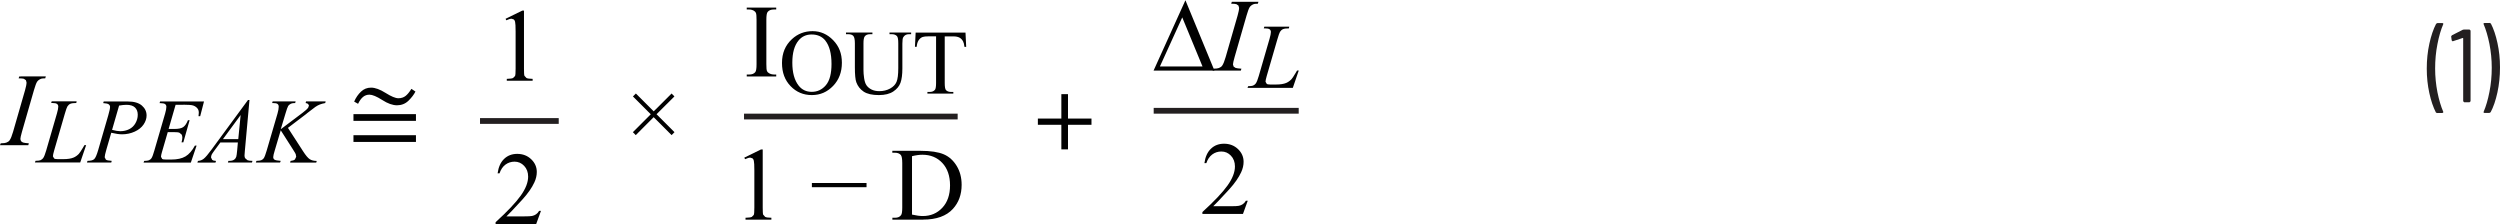 <?xml version="1.0" encoding="UTF-8"?><svg id="uuid-6a580634-1961-4cde-9107-0b302e223521" xmlns="http://www.w3.org/2000/svg" width="6.02in" height=".54in" viewBox="0 0 433.22 38.77"><path d="M431.42,3.94h-.9l-.12.04-.04.09.02.07c.41.96.74,2.1,1.01,3.43.26,1.33.4,2.7.4,4.13s-.13,2.83-.4,4.18c-.26,1.35-.6,2.5-1.01,3.46v.13s.14.06.14.06h.86l.22-.13c.48-.9.87-2.04,1.17-3.41s.45-2.82.45-4.35-.15-2.89-.44-4.23c-.29-1.34-.67-2.47-1.14-3.37l-.22-.13ZM426.74,5.13l-1.85.94-.13.18v.04l.09.67.16.16.05-.02,1.69-.56h.06l.03.05v10.91l.18.18h.92l.18-.18V5.25l-.18-.18h-.97l-.23.05ZM422.33,19.54h.92l.16-.14-.02-.07c-.41-.94-.74-2.07-1.01-3.39-.26-1.33-.4-2.7-.4-4.13s.13-2.86.4-4.21c.26-1.36.6-2.51,1.01-3.46v-.13s-.14-.06-.14-.06h-.88l-.22.13c-.48.92-.87,2.07-1.17,3.44-.3,1.37-.45,2.81-.45,4.32s.15,2.88.44,4.22.67,2.46,1.14,3.38l.22.13Z" fill="#231f20"/><path d="M3.99,24.66l-.35-.24-.11-.37c0-.18.09-.6.28-1.27l2.07-7.19c.22-.74.39-1.22.53-1.44.14-.22.34-.38.6-.5.18-.09.46-.13.83-.12l.1-.33H3.34l-.11.33c.45,0,.75.03.91.08l.35.24.11.39c0,.3-.09.76-.26,1.35l-2.07,7.19c-.21.71-.4,1.2-.6,1.48-.12.18-.31.31-.57.41-.16.07-.48.11-.98.12l-.12.33h4.9l.1-.33c-.51-.04-.85-.08-1.01-.14Z" fill="#010101"/><path d="M53.13,19.64c.94-.72,1.45-1.1,1.52-1.16.27-.18.52-.32.78-.42s.56-.18.93-.25l.07-.29h-3.39l-.08.29c.2.03.34.08.44.17l.14.27-.14.37c-.16.22-.48.52-.98.89l-3.77,2.84.82-2.72c.2-.69.36-1.12.46-1.29s.27-.31.49-.42c.16-.08.41-.11.73-.11l.08-.29h-3.98l-.09.29h.16c.39,0,.64.05.78.16s.2.27.2.48c0,.3-.07.69-.21,1.18l-1.87,6.4c-.2.67-.36,1.11-.5,1.33-.1.15-.25.27-.46.36-.14.06-.41.1-.82.11l-.1.29h4.19l.12-.29c-.57-.04-.93-.11-1.08-.21s-.22-.25-.22-.45.09-.57.26-1.13l1.04-3.51,2.15,3.37c.26.41.41.66.45.77l.08.45-.22.46c-.15.14-.4.22-.76.26l-.07.29h4.52l.09-.29c-.5,0-.9-.1-1.21-.3s-.7-.66-1.16-1.38l-2.62-4.05,3.24-2.46ZM41.29,24.07h-2.66l3.07-4.18-.41,4.18ZM42.97,17.29l-6.33,8.61c-.58.79-1.02,1.31-1.32,1.55s-.63.37-1.02.39l-.09.29h3.13l.09-.29c-.31-.01-.54-.08-.67-.2l-.2-.43.09-.4c.06-.14.22-.38.46-.71l1.08-1.46h3.03l-.12,1.34c-.05.6-.11.98-.16,1.14-.08.23-.2.39-.35.49-.21.15-.49.22-.83.22h-.18l-.09.29h4.17l.09-.29c-.4,0-.69-.04-.86-.11l-.4-.34c-.08-.11-.12-.27-.12-.48,0-.13.02-.4.06-.81l.8-8.81h-.27ZM31.75,18.1c.9,0,1.48.05,1.73.14.34.12.6.31.77.55.14.19.2.42.2.7,0,.16-.02.36-.05.6h.29l.66-2.55h-7.61l-.09.29h.16c.4,0,.67.06.81.17s.21.27.21.46c0,.27-.07.66-.22,1.18l-1.86,6.39c-.19.68-.36,1.13-.5,1.34-.09.15-.25.27-.45.36-.14.06-.41.1-.82.11l-.1.29h8.19l1-2.95h-.29c-.48.89-1.03,1.52-1.64,1.88s-1.43.54-2.44.54h-.94c-.35,0-.58-.04-.66-.11l-.2-.36c0-.18.05-.43.15-.77l1.02-3.51h1.01c.51,0,.84.03,1,.1l.38.3c.09.14.14.32.14.54s-.05.5-.14.83h.31l1.09-3.84h-.29c-.23.58-.5.98-.82,1.2s-.83.32-1.54.32h-.99l1.21-4.19h1.34ZM20.63,18.25c.5-.09.93-.13,1.29-.13.66,0,1.15.15,1.47.46s.48.72.48,1.25-.13.99-.39,1.46-.63.82-1.09,1.05-.98.35-1.55.35c-.36,0-.83-.08-1.42-.23l1.22-4.22ZM17.87,17.82c.5.03.83.1.98.22s.22.27.22.45c0,.25-.1.73-.31,1.45l-1.75,6.03c-.25.86-.48,1.38-.7,1.57s-.6.29-1.15.29l-.09.29h4.21l.08-.29c-.53-.03-.87-.1-1.01-.21l-.21-.41c0-.22.1-.67.3-1.36l.84-2.89c.75.18,1.38.27,1.87.27.79,0,1.52-.16,2.2-.47s1.19-.73,1.53-1.23.52-1.03.52-1.56c0-.68-.27-1.25-.81-1.72s-1.36-.71-2.45-.71h-4.17l-.09.29ZM14.92,25.11h-.29l-.2.35c-.37.62-.63,1.01-.77,1.16-.27.28-.57.49-.89.63-.44.19-1.03.28-1.77.28h-1.02c-.31,0-.51-.04-.6-.12l-.21-.36c0-.19.07-.52.21-1l1.84-6.34c.21-.73.37-1.17.46-1.31.14-.21.3-.37.51-.46s.55-.14,1.03-.14l.06-.29h-4.32l-.09.29h.21c.4,0,.67.06.81.17s.21.26.21.46c0,.25-.08.64-.23,1.17l-1.87,6.45c-.18.62-.35,1.06-.52,1.3-.1.15-.27.27-.48.37-.14.06-.42.09-.84.1l-.11.29h7.85l1.03-3.01Z" fill="#010101"/><path d="M62.05,17.94c.25-.52.53-.91.85-1.18s.7-.4,1.12-.4c.51,0,1.25.31,2.21.92.96.62,1.82.92,2.57.92s1.44-.26,1.99-.8c.54-.53.94-1.06,1.2-1.58l-.7-.47c-.34.56-.68.97-1.01,1.23s-.75.4-1.25.4-1.24-.31-2.21-.92-1.81-.92-2.51-.92-1.26.23-1.75.69c-.49.46-.89,1.04-1.19,1.73l.69.39ZM72.08,24.55v-1.17h-10.83v1.17h10.83ZM72.08,20.9v-1.17h-10.83v1.17h10.83Z" fill="#010101"/><polygon points="110.17 23.37 113.27 20.26 116.38 23.37 116.88 22.86 113.77 19.75 116.87 16.66 116.38 16.16 113.28 19.25 110.19 16.16 109.68 16.67 112.77 19.76 109.67 22.86 110.17 23.37" fill="#010101"/><polygon points="183.92 16.27 183.92 20.5 179.85 20.5 179.85 21.58 183.92 21.58 183.92 25.84 185.07 25.84 185.07 21.58 189.14 21.58 189.14 20.5 185.07 20.5 185.07 16.27 183.92 16.27" fill="#010101"/><path d="M87.74,3.47c.39-.18.69-.27.91-.27l.39.13c.11.09.18.23.22.41.06.25.09.8.09,1.67v6.43c0,.71-.03,1.14-.1,1.29l-.34.34c-.16.09-.53.13-1.09.15v.33h4.48v-.33c-.54-.01-.9-.06-1.07-.15l-.35-.38c-.06-.16-.08-.58-.08-1.25V1.79h-.29l-2.9,1.42.13.27Z" fill="#010101"/><path d="M93.43,36.48c-.15.26-.33.47-.54.61-.21.14-.43.24-.69.29-.25.05-.7.07-1.33.07h-3.11c.36-.33,1.27-1.29,2.73-2.88.97-1.06,1.68-2.07,2.11-3.01.28-.6.42-1.21.42-1.81,0-.84-.32-1.58-.97-2.2-.65-.62-1.46-.93-2.42-.93-.91,0-1.67.29-2.27.87-.61.58-.98,1.41-1.13,2.5h.33c.22-.66.57-1.17,1.03-1.51.46-.34.99-.51,1.58-.51.64,0,1.2.24,1.66.73s.69,1.11.69,1.86c0,.99-.42,2.08-1.27,3.28s-2.3,2.74-4.37,4.62v.33h7.03l.83-2.29h-.33Z" fill="#010101"/><polyline points="83.18 21.42 96.82 21.42 96.82 20.42 83.18 20.42" fill="#231f20"/><path d="M201,11.47l3.87-8.5,3.51,8.5h-7.37ZM205.42,0l-5.52,12.19h10.55l-5.03-12.19Z" fill="#010101"/><path d="M214.12,11.73l-.35-.24-.11-.37c0-.18.09-.6.28-1.27l2.07-7.19c.22-.74.39-1.22.53-1.44.14-.22.34-.38.6-.5.18-.09.46-.13.83-.12l.1-.33h-4.61l-.11.33c.45,0,.75.03.91.08l.35.24.11.39c0,.3-.09.76-.26,1.35l-2.07,7.19c-.21.71-.4,1.2-.6,1.48-.12.18-.31.31-.57.41-.16.07-.48.11-.98.12l-.12.33h4.9l.1-.33c-.51-.04-.85-.08-1.01-.14Z" fill="#010101"/><path d="M225.05,12.18h-.29l-.2.35c-.37.62-.63,1.01-.77,1.16-.27.28-.57.49-.89.63-.44.19-1.03.28-1.77.28h-1.02c-.31,0-.51-.04-.6-.12l-.21-.36c0-.19.07-.52.21-1l1.84-6.34c.21-.73.37-1.17.46-1.31.14-.21.3-.37.51-.46s.55-.14,1.03-.14l.06-.29h-4.32l-.09.29h.21c.4,0,.67.06.81.17s.21.26.21.46c0,.25-.08.64-.23,1.17l-1.87,6.45c-.18.62-.35,1.06-.52,1.3-.1.15-.27.27-.48.37-.14.06-.42.09-.84.1l-.11.29h7.85l1.03-3.01Z" fill="#010101"/><path d="M215.91,34.72c-.15.26-.33.47-.54.61-.21.14-.43.24-.69.29-.25.05-.7.07-1.33.07h-3.11c.36-.33,1.27-1.29,2.73-2.88.97-1.06,1.68-2.07,2.11-3.01.28-.6.42-1.21.42-1.81,0-.84-.32-1.58-.97-2.2-.65-.62-1.46-.93-2.42-.93-.91,0-1.67.29-2.27.87-.61.58-.98,1.41-1.13,2.5h.33c.22-.66.57-1.17,1.03-1.51.46-.34.99-.51,1.58-.51.64,0,1.2.24,1.66.73s.69,1.11.69,1.86c0,.99-.42,2.08-1.27,3.28s-2.3,2.74-4.37,4.62v.33h7.03l.83-2.29h-.33Z" fill="#010101"/><polyline points="199.92 19.65 225.05 19.65 225.05 18.65 199.92 18.65" fill="#231f20"/><path d="M134.08,12.86c-.28,0-.55-.07-.8-.21-.19-.11-.31-.23-.37-.38-.08-.19-.11-.59-.11-1.2V3.38c0-.71.07-1.17.22-1.35.22-.29.58-.43,1.06-.43h.43v-.33h-5.11v.33h.42c.28,0,.55.07.81.21.18.11.3.23.36.38.08.19.11.59.11,1.2v7.7c0,.71-.07,1.17-.21,1.35-.22.29-.58.43-1.07.43h-.42v.33h5.11v-.33h-.43Z" fill="#010101"/><path d="M158.67,5.59l-.12,2.48h.3c.04-.48.15-.86.34-1.14s.42-.47.7-.57c.21-.07.56-.11,1.05-.11h1.27v8.09c0,.59-.06.97-.17,1.14-.19.27-.5.41-.95.41h-.38v.29h4.49v-.29h-.37c-.41,0-.72-.11-.91-.33-.14-.16-.21-.57-.21-1.22V6.26h1.49c.44,0,.79.07,1.06.21s.48.37.64.67c.1.19.18.5.23.94h.3l-.12-2.48h-8.65ZM154.53,5.88c.4,0,.7.11.91.34.15.17.22.58.22,1.24v4.29c0,1.12-.1,1.92-.3,2.39s-.57.86-1.12,1.16-1.17.45-1.86.45c-.54,0-1-.1-1.37-.29s-.66-.44-.86-.73-.33-.71-.41-1.24-.11-1-.11-1.41v-4.62c0-.59.07-.98.2-1.17.19-.28.5-.41.94-.41h.41v-.29h-4.58v.29h.4c.4,0,.69.1.87.3s.27.63.27,1.28v4.14c0,1.28.08,2.15.25,2.61.25.68.67,1.22,1.27,1.62s1.48.6,2.63.6c1.06,0,1.9-.21,2.52-.63s1.03-.92,1.24-1.51.32-1.41.32-2.47v-4.3c0-.59.05-.96.16-1.12.22-.35.54-.52.96-.52h.4v-.29h-3.75v.29h.4ZM143.02,6.99c.71.89,1.07,2.24,1.07,4.05,0,1.67-.32,2.9-.97,3.67s-1.47,1.16-2.46,1.16c-.93,0-1.68-.35-2.25-1.06-.74-.93-1.11-2.26-1.11-3.99s.36-2.97,1.07-3.84c.57-.7,1.33-1.05,2.28-1.05,1.01,0,1.8.35,2.38,1.06ZM137.23,6.74c-1.15,1.06-1.72,2.43-1.72,4.12s.5,2.99,1.49,4.02,2.22,1.55,3.68,1.55,2.67-.53,3.69-1.59,1.52-2.4,1.52-4.01-.5-2.87-1.51-3.91-2.2-1.57-3.57-1.57-2.58.46-3.57,1.38Z" fill="#010101"/><path d="M150.16,31.67h-9.47v.72h9.47v-.72ZM129.11,27.54c.39-.18.69-.27.91-.27l.39.13c.11.09.18.23.22.41.06.25.09.8.09,1.67v6.43c0,.71-.03,1.14-.1,1.29l-.34.34c-.16.09-.53.13-1.09.15v.33h4.48v-.33c-.54-.01-.9-.06-1.07-.15l-.35-.38c-.06-.16-.08-.58-.08-1.25v-10.06h-.29l-2.9,1.42.13.27Z" fill="#010101"/><path d="M158.04,27.02c.67-.17,1.27-.25,1.8-.25,1.41,0,2.56.47,3.45,1.42s1.34,2.25,1.34,3.89-.45,2.93-1.34,3.88-2.02,1.43-3.38,1.43c-.5,0-1.13-.08-1.87-.25v-10.13ZM159.96,38.01c2.31,0,4.04-.62,5.17-1.86,1.01-1.11,1.51-2.5,1.51-4.16,0-1.24-.28-2.33-.85-3.27s-1.31-1.62-2.24-2.02c-.93-.4-2.28-.61-4.07-.61h-4.85v.33h.45c.45,0,.79.13,1.02.39.16.19.25.65.25,1.4v7.7c0,.67-.06,1.11-.19,1.3-.21.32-.57.48-1.07.48h-.45v.33h5.33Z" fill="#010101"/><polyline points="128.93 20.65 165.95 20.65 165.95 19.65 128.93 19.65" fill="#231f20"/></svg>